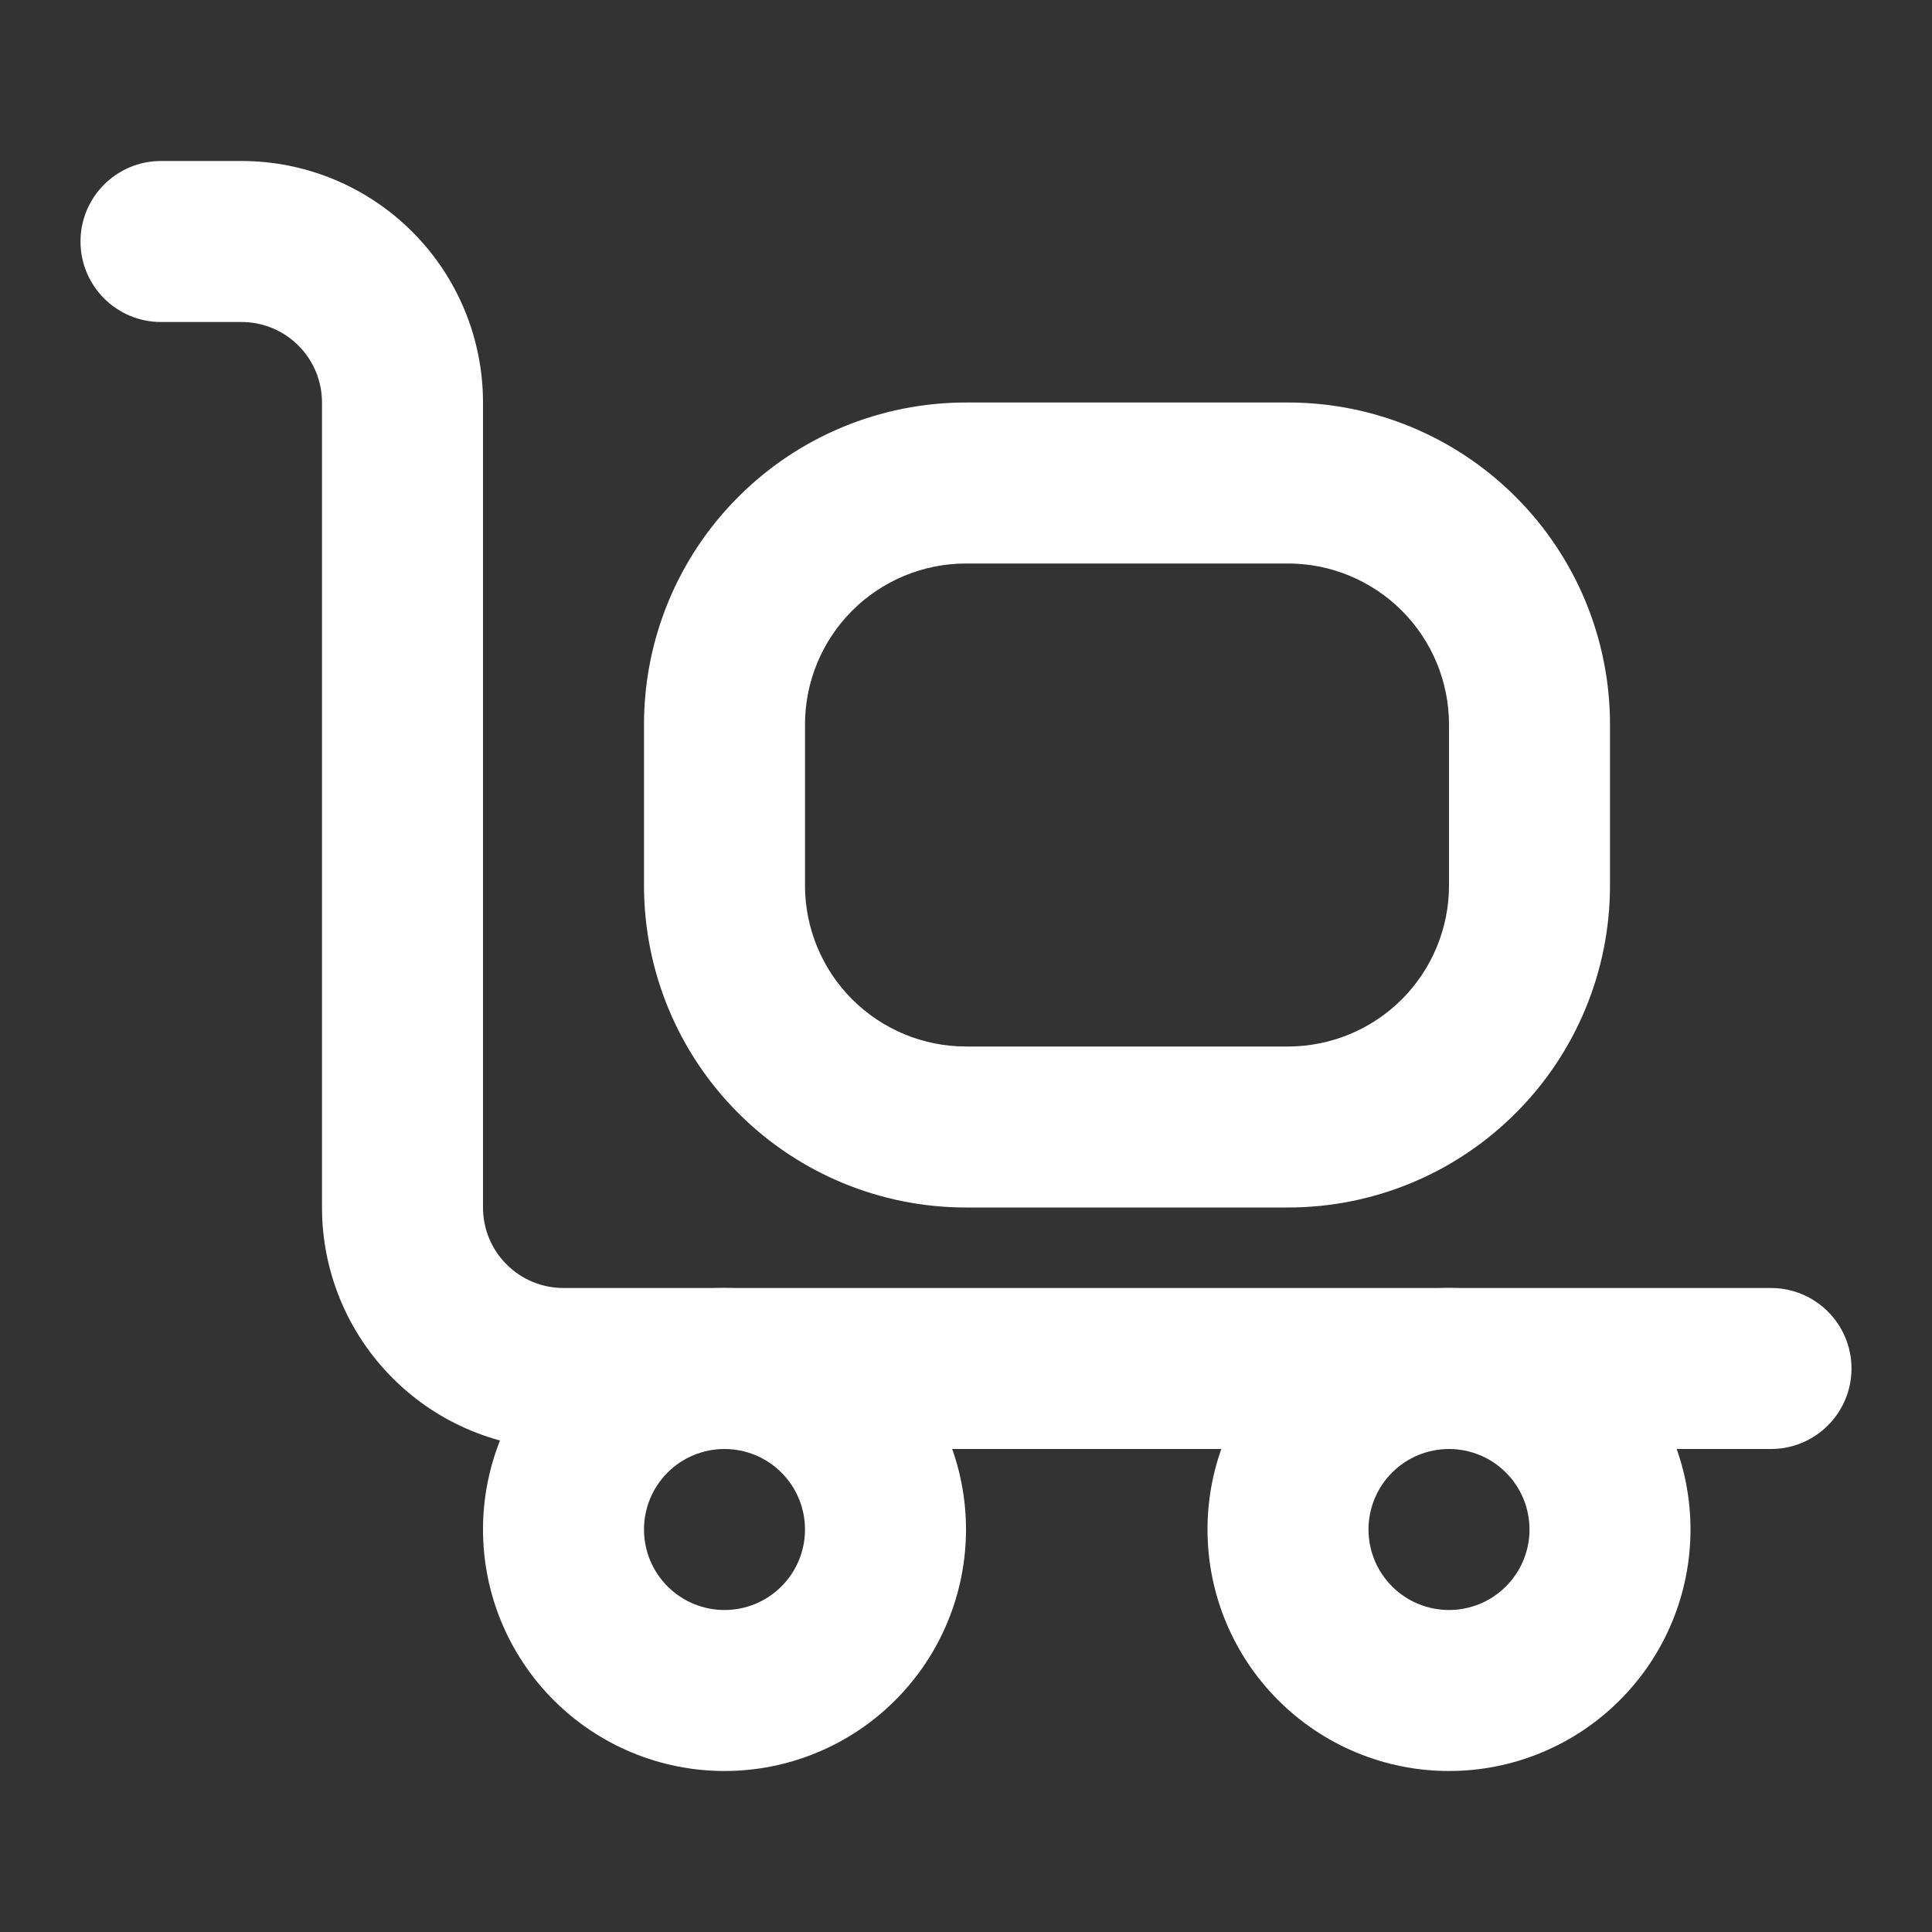 <svg width="24" height="24" viewBox="0 0 24 24" fill="none" xmlns="http://www.w3.org/2000/svg">
<rect x="0" y="0" width="24" height="24" fill="#333333" stroke="none"/>
<path fill-rule="evenodd" clip-rule="evenodd" d="M1 3C1 2.448 1.448 2 2 2H3C3.796 2 4.559 2.316 5.121 2.879C5.684 3.441 6 4.204 6 5V15C6 15.265 6.105 15.52 6.293 15.707C6.48 15.895 6.735 16 7 16H22C22.552 16 23 16.448 23 17C23 17.552 22.552 18 22 18H7C6.204 18 5.441 17.684 4.879 17.121C4.316 16.559 4 15.796 4 15V5C4 4.735 3.895 4.48 3.707 4.293C3.52 4.105 3.265 4 3 4H2C1.448 4 1 3.552 1 3Z" fill="white"/>
<path fill-rule="evenodd" clip-rule="evenodd" d="M12 7C11.47 7 10.961 7.211 10.586 7.586C10.211 7.961 10 8.47 10 9V11C10 11.53 10.211 12.039 10.586 12.414C10.961 12.789 11.47 13 12 13H16C16.53 13 17.039 12.789 17.414 12.414C17.789 12.039 18 11.53 18 11V9C18 8.47 17.789 7.961 17.414 7.586C17.039 7.211 16.53 7 16 7H12ZM9.172 6.172C9.922 5.421 10.939 5 12 5H16C17.061 5 18.078 5.421 18.828 6.172C19.579 6.922 20 7.939 20 9V11C20 12.061 19.579 13.078 18.828 13.828C18.078 14.579 17.061 15 16 15H12C10.939 15 9.922 14.579 9.172 13.828C8.421 13.078 8 12.061 8 11V9C8 7.939 8.421 6.922 9.172 6.172Z" fill="white"/>
<path fill-rule="evenodd" clip-rule="evenodd" d="M6.879 16.879C7.441 16.316 8.204 16 9 16C9.796 16 10.559 16.316 11.121 16.879C11.684 17.441 12 18.204 12 19C12 19.796 11.684 20.559 11.121 21.121C10.559 21.684 9.796 22 9 22C8.204 22 7.441 21.684 6.879 21.121C6.316 20.559 6 19.796 6 19C6 18.204 6.316 17.441 6.879 16.879ZM9 18C8.735 18 8.48 18.105 8.293 18.293C8.105 18.48 8 18.735 8 19C8 19.265 8.105 19.52 8.293 19.707C8.48 19.895 8.735 20 9 20C9.265 20 9.52 19.895 9.707 19.707C9.895 19.52 10 19.265 10 19C10 18.735 9.895 18.48 9.707 18.293C9.52 18.105 9.265 18 9 18Z" fill="white"/>
<path fill-rule="evenodd" clip-rule="evenodd" d="M15.879 16.879C16.441 16.316 17.204 16 18 16C18.796 16 19.559 16.316 20.121 16.879C20.684 17.441 21 18.204 21 19C21 19.796 20.684 20.559 20.121 21.121C19.559 21.684 18.796 22 18 22C17.204 22 16.441 21.684 15.879 21.121C15.316 20.559 15 19.796 15 19C15 18.204 15.316 17.441 15.879 16.879ZM18 18C17.735 18 17.48 18.105 17.293 18.293C17.105 18.48 17 18.735 17 19C17 19.265 17.105 19.52 17.293 19.707C17.48 19.895 17.735 20 18 20C18.265 20 18.52 19.895 18.707 19.707C18.895 19.52 19 19.265 19 19C19 18.735 18.895 18.48 18.707 18.293C18.52 18.105 18.265 18 18 18Z" fill="white"/>
</svg>

